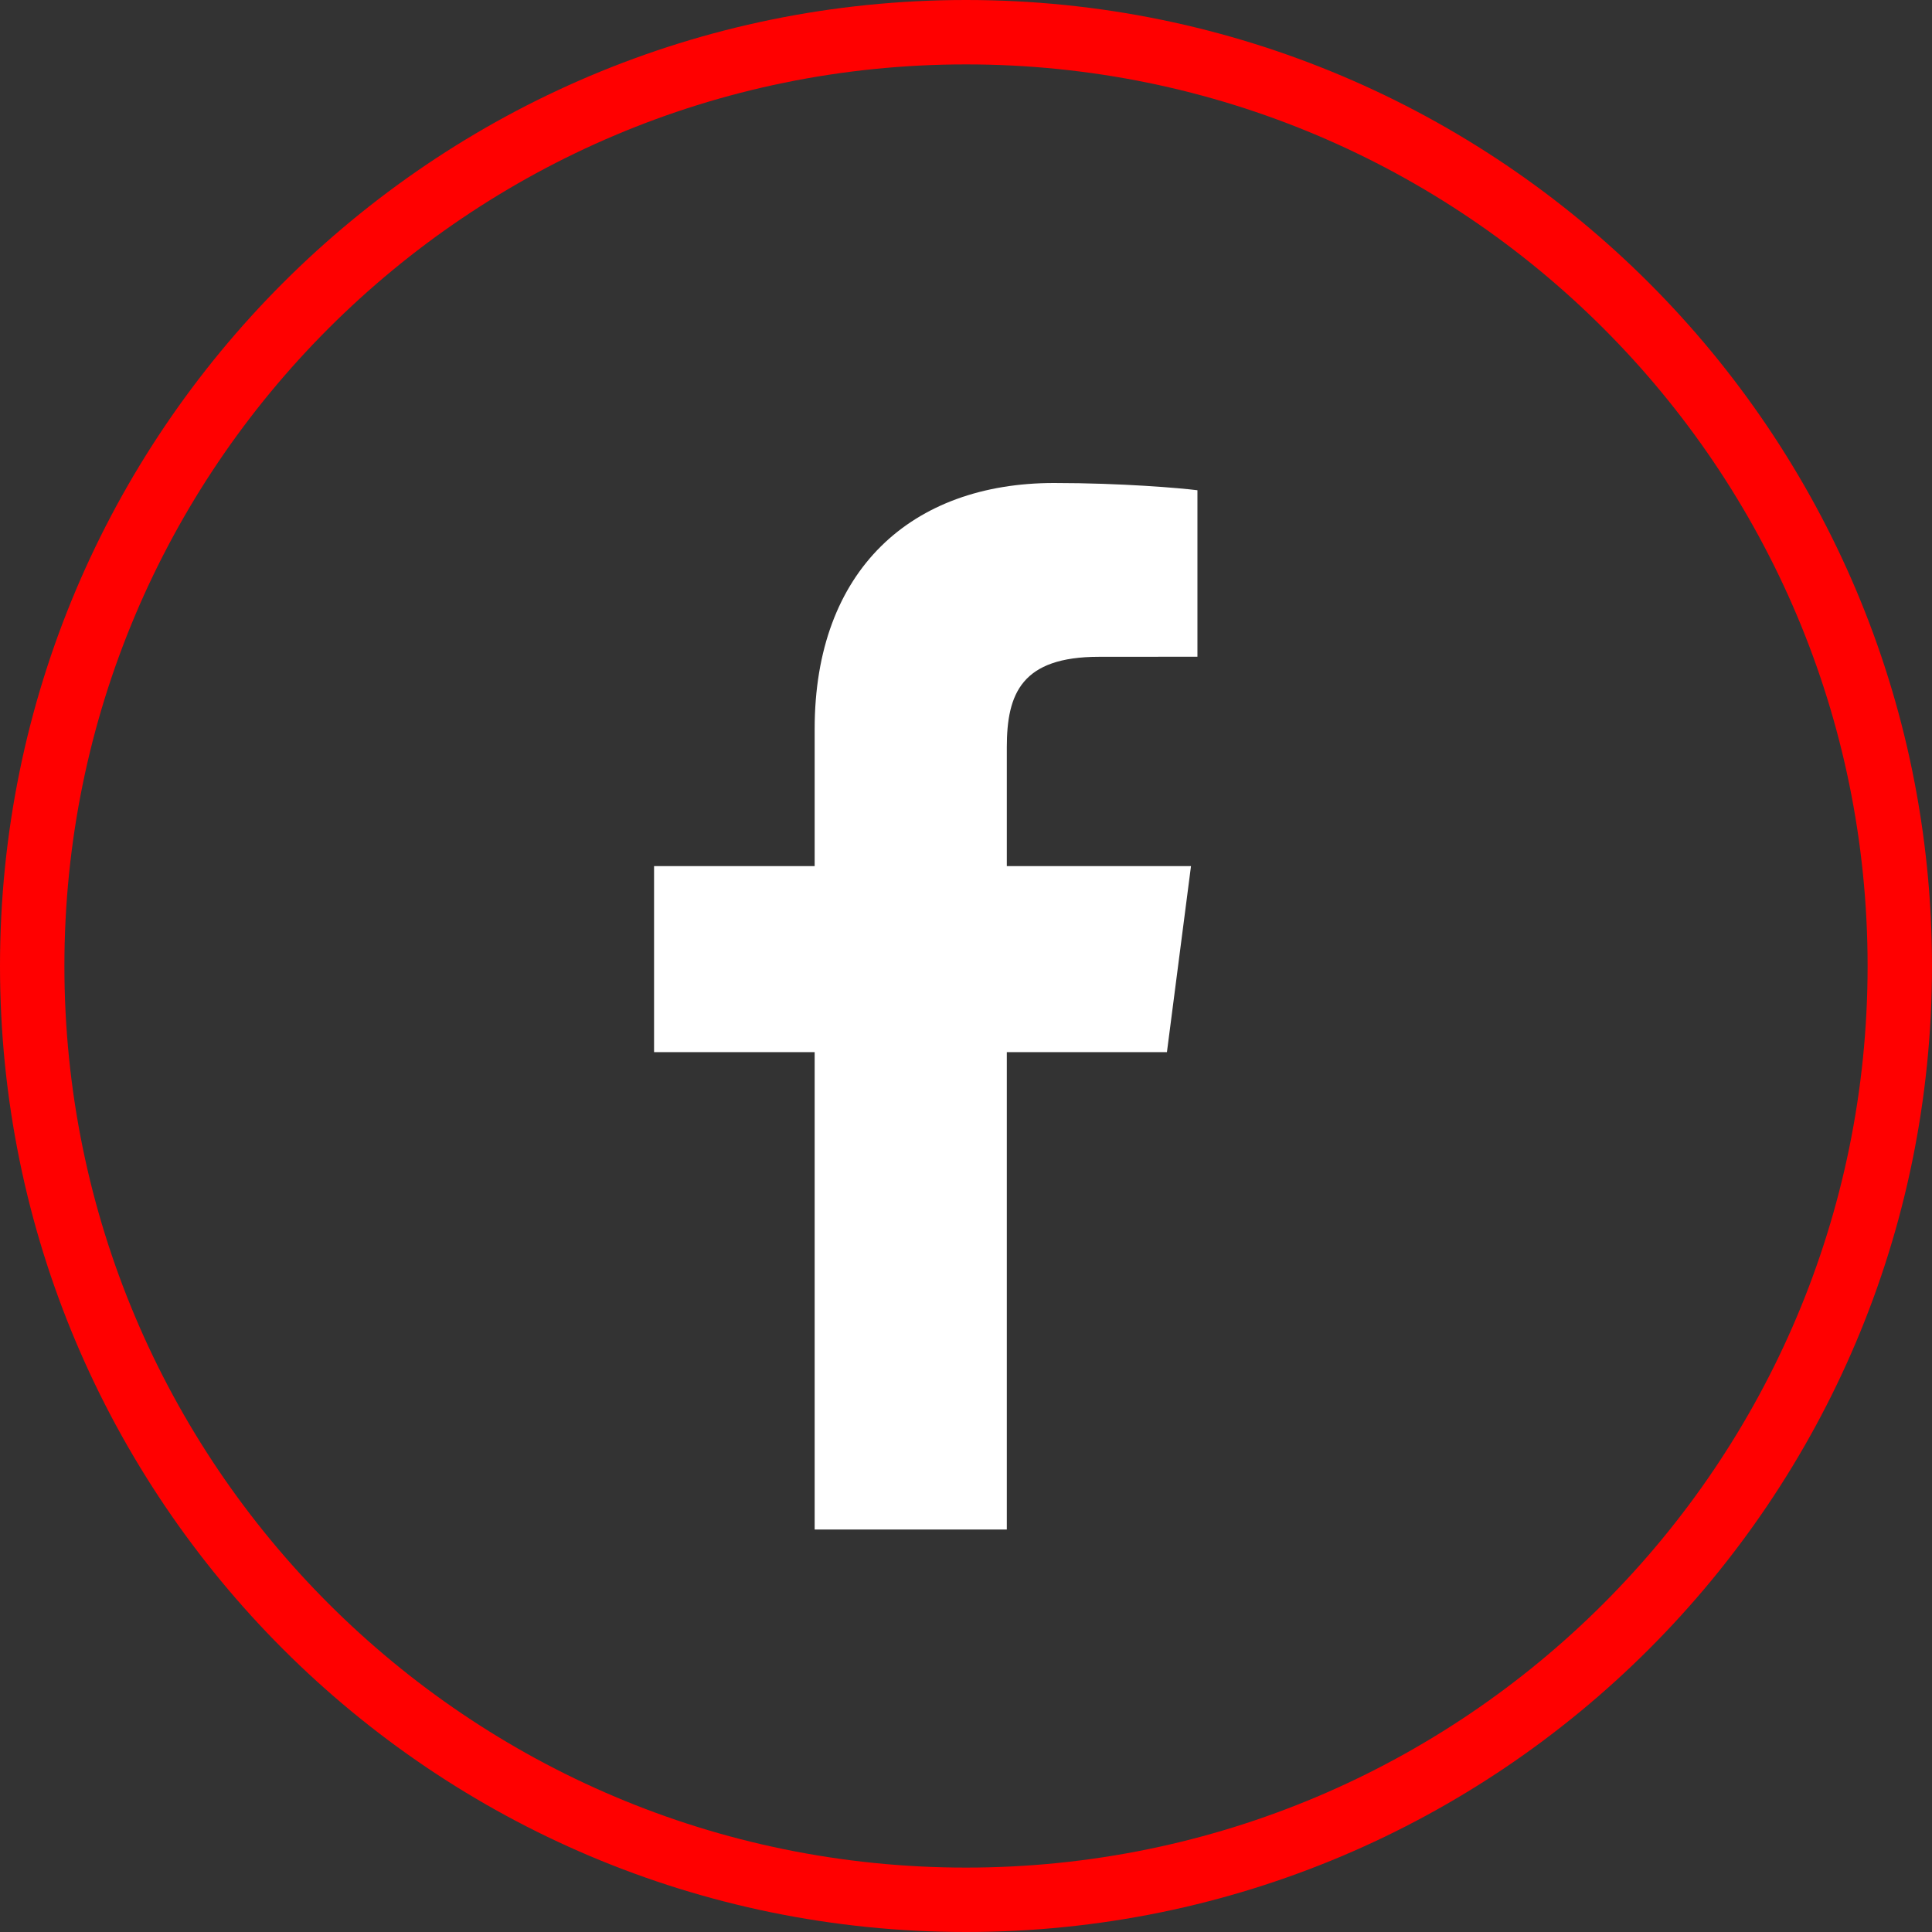 <svg width="24" height="24" viewBox="0 0 24 24" fill="none" xmlns="http://www.w3.org/2000/svg">
<rect x="0" y="0" width="24" height="24" fill="#333333" stroke="none"/>
<path fill-rule="evenodd" clip-rule="evenodd" d="M12 23.2C18.186 23.2 23.2 18.186 23.2 12C23.2 5.814 18.186 0.8 12 0.8C5.814 0.8 0.8 5.814 0.8 12C0.8 18.186 5.814 23.2 12 23.2ZM12 24C18.627 24 24 18.627 24 12C24 5.373 18.627 0 12 0C5.373 0 0 5.373 0 12C0 18.627 5.373 24 12 24Z" fill="#FF0000"/>
<path d="M12.507 19V13.07H14.496L14.795 10.759H12.507V9.283C12.507 8.614 12.692 8.159 13.652 8.159L14.875 8.158V6.09C14.664 6.063 13.938 6 13.093 6C11.328 6 10.12 7.077 10.12 9.055V10.759H8.125V13.07H10.12V19H12.507Z" fill="white"/>
</svg>
